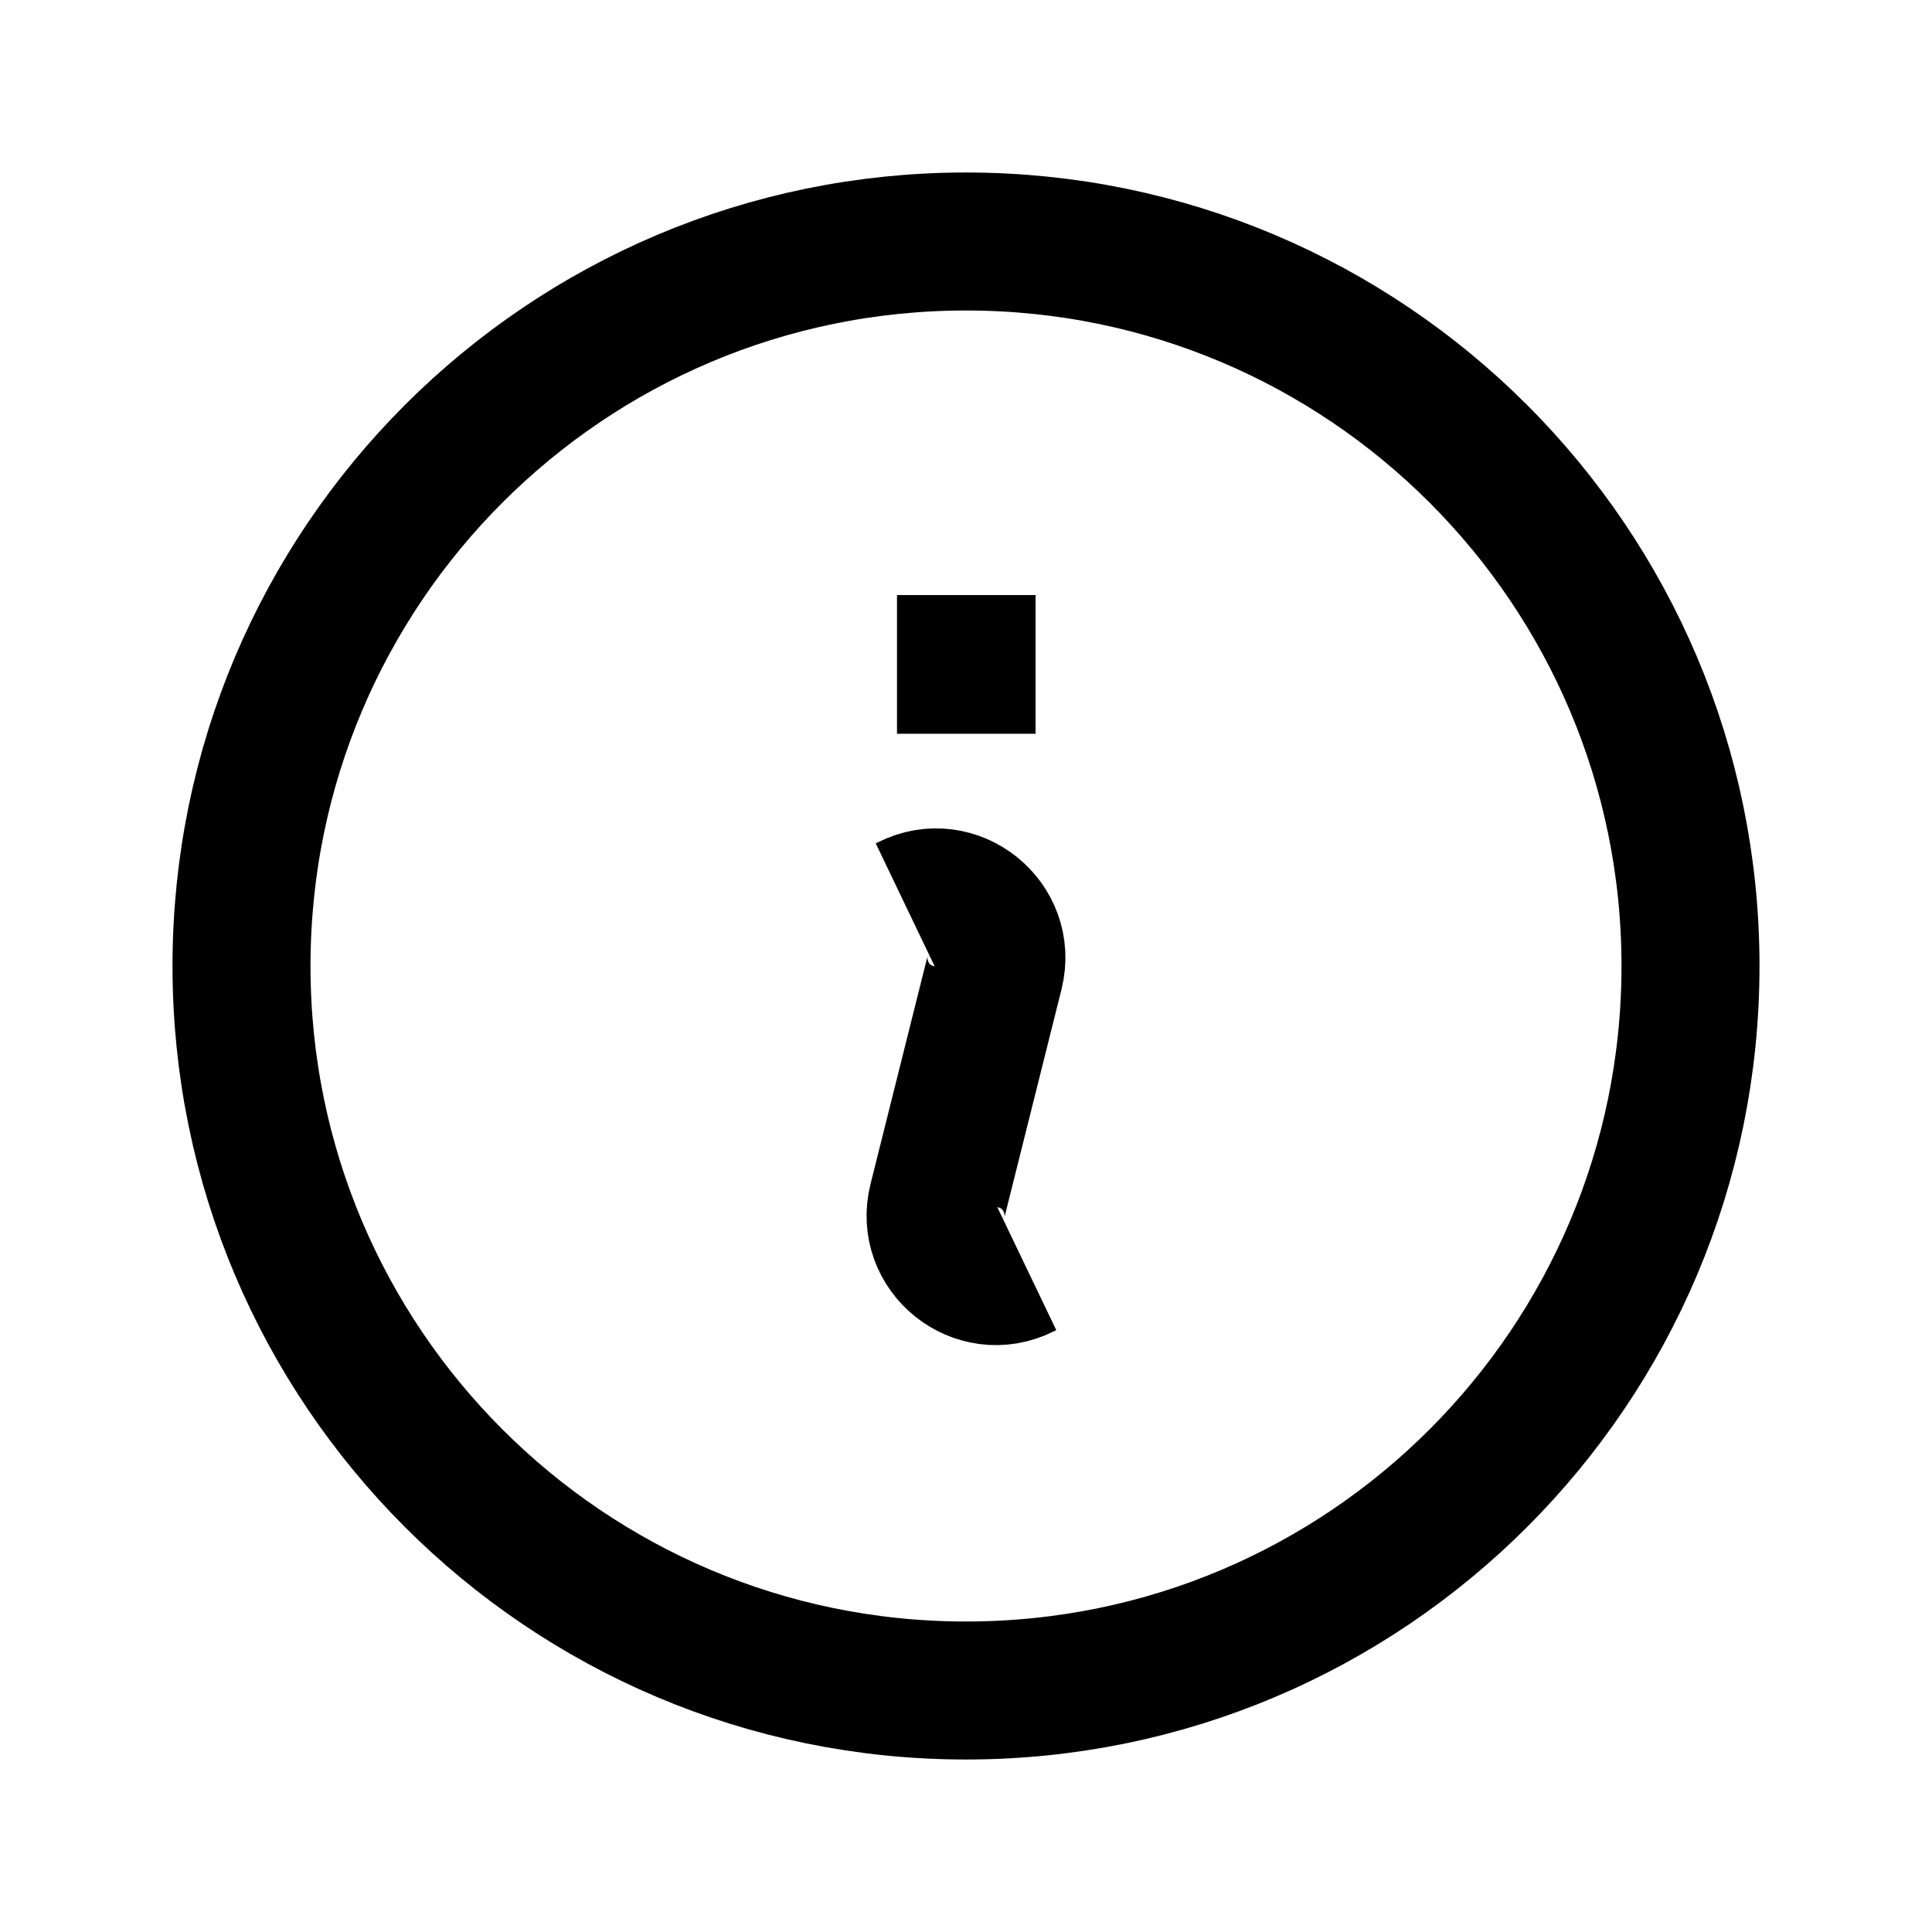 <svg xmlns="http://www.w3.org/2000/svg" width="14" height="14" viewBox="0 0 14 14" fill="none">
  <path
    d="M6.562 6.562L6.587 6.55C6.921 6.383 7.297 6.685 7.207 7.048L6.793 8.702C6.703 9.065 7.079 9.367 7.413 9.2L7.438 9.188M12.25 7C12.25 9.899 9.899 12.25 7 12.25C4.101 12.25 1.75 9.899 1.75 7C1.75 4.101 4.101 1.75 7 1.75C9.899 1.75 12.25 4.101 12.25 7ZM7 4.812H7.004V4.817H7V4.812Z"
    stroke="currentColor"
    strokeLinecap="round"
    strokeLinejoin="round"
  />
</svg>